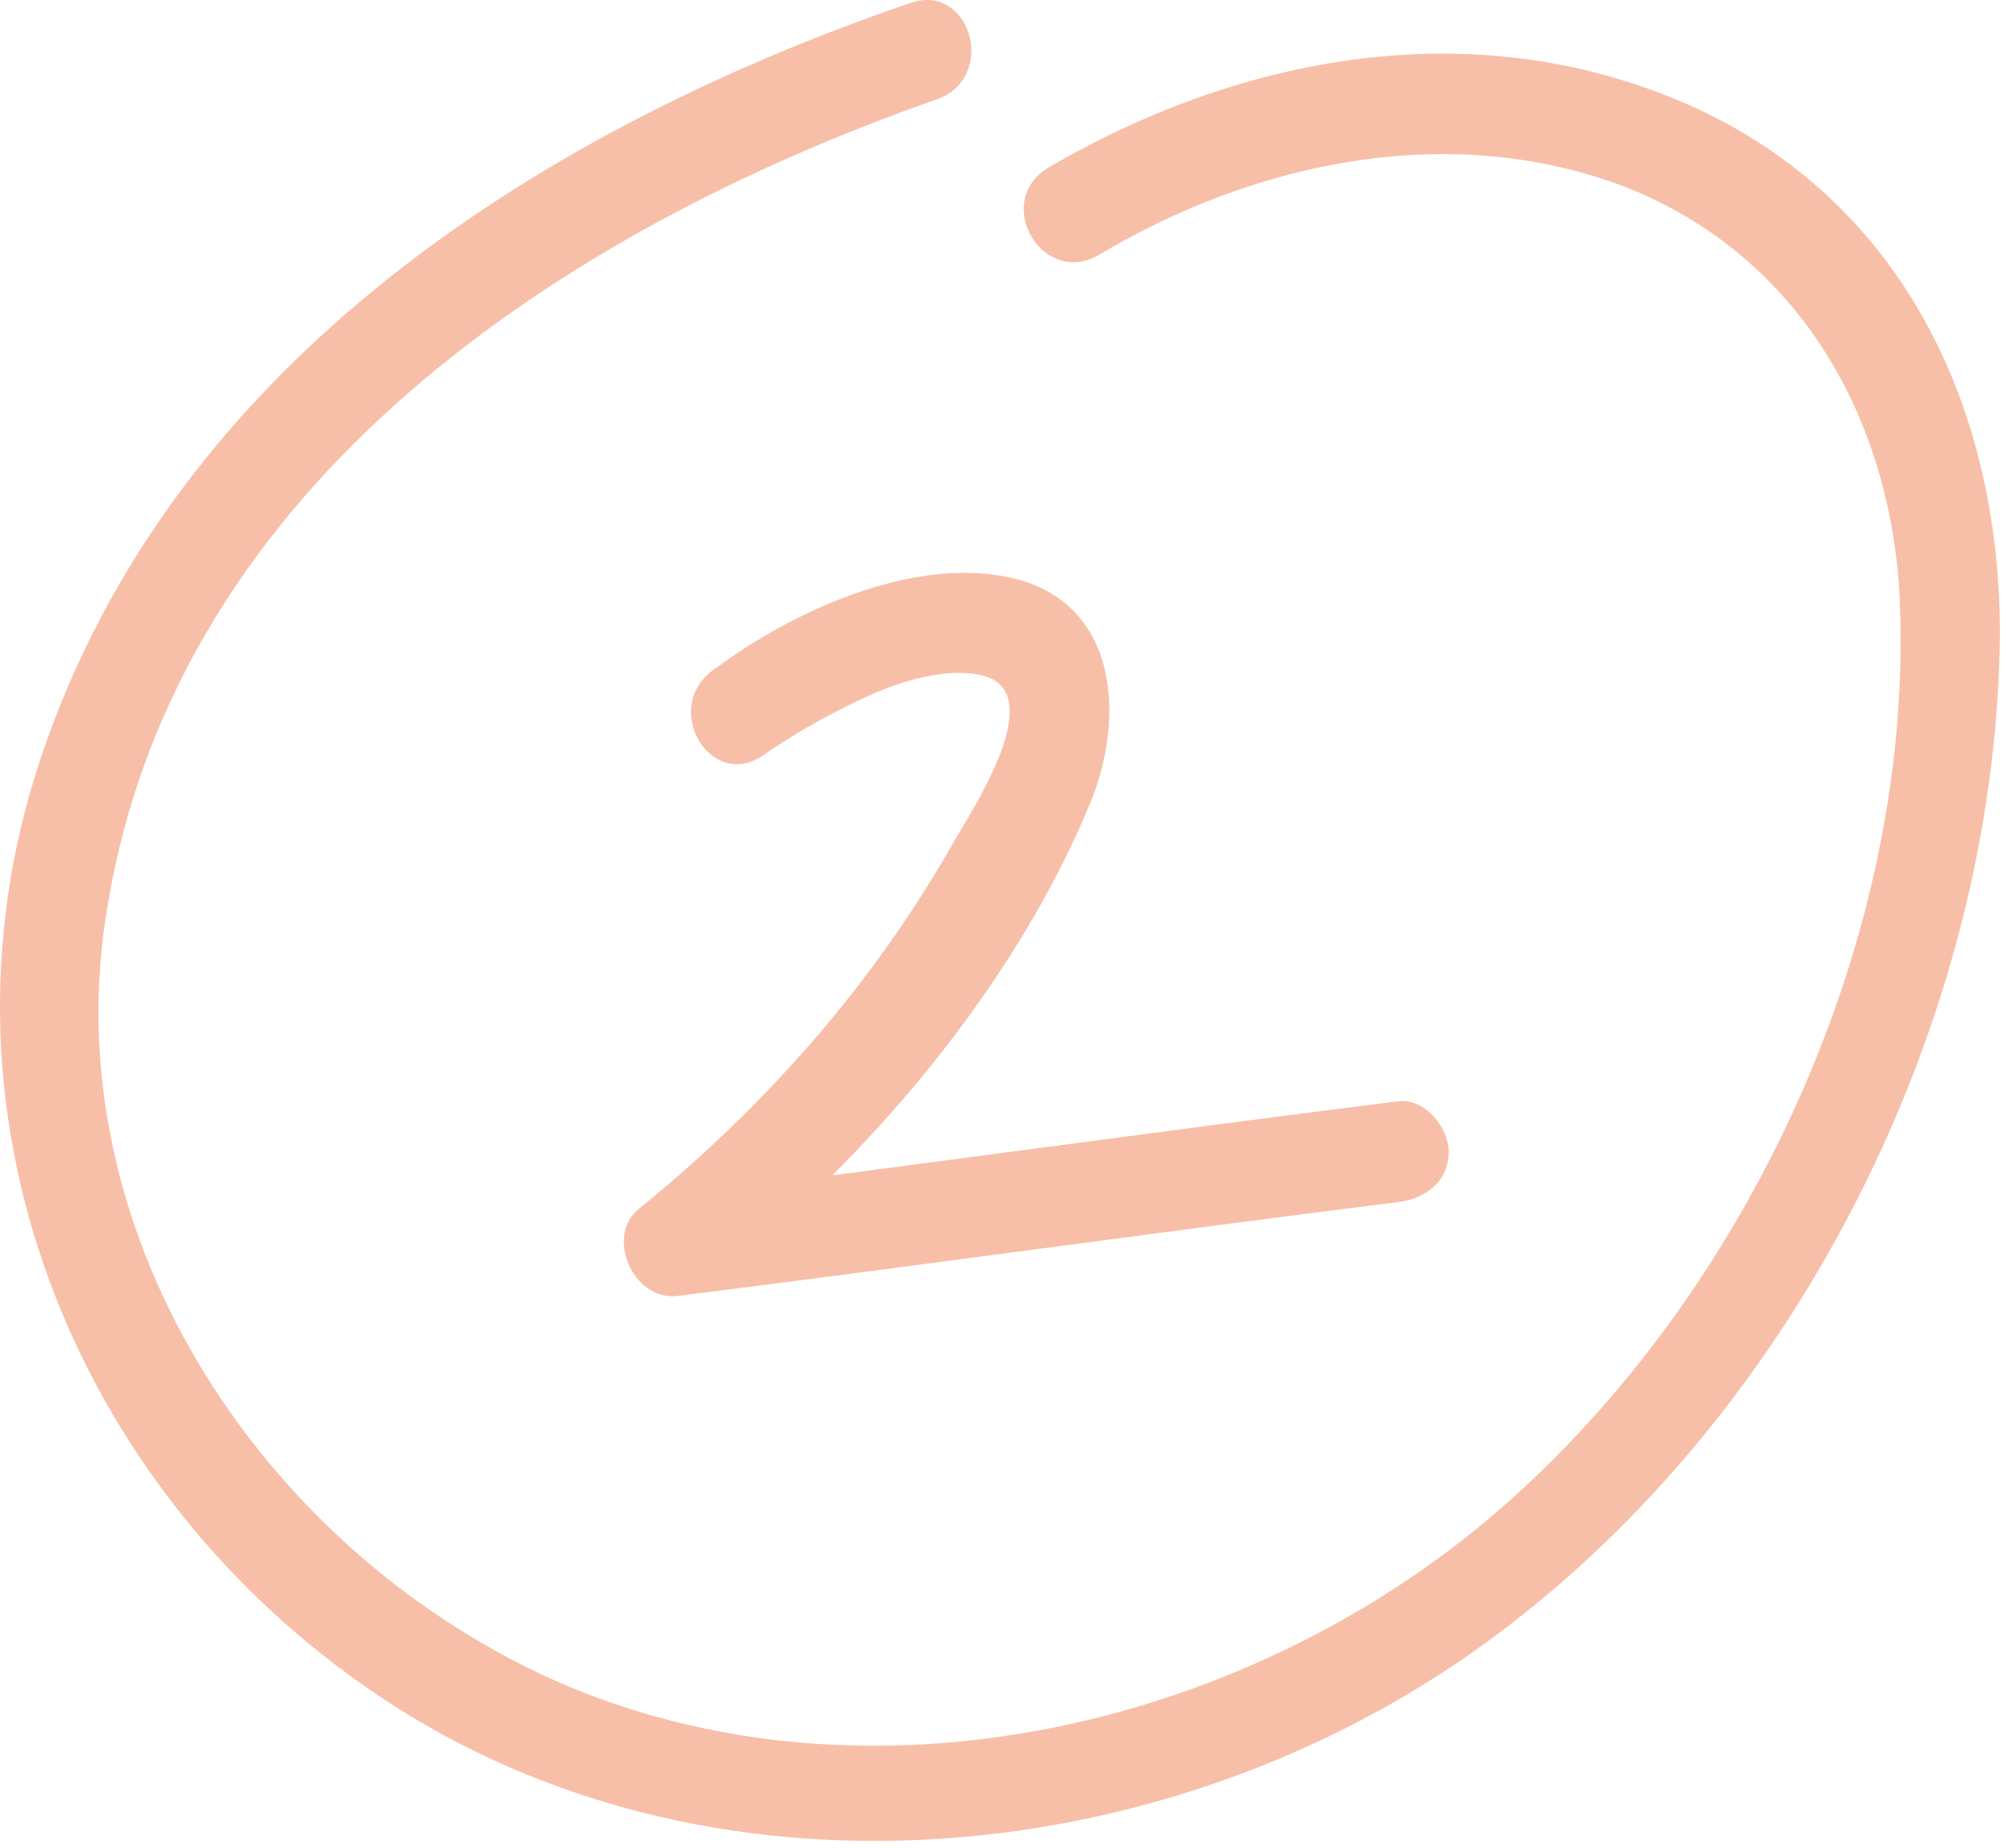 <?xml version="1.0" encoding="UTF-8"?> <svg xmlns="http://www.w3.org/2000/svg" width="60" height="55" viewBox="0 0 60 55" fill="none"> <path d="M27.116 0.081C15.716 3.981 4.716 11.181 1.016 23.181C-2.284 33.981 2.716 45.281 12.216 51.081C22.116 57.081 35.416 55.481 44.516 48.681C53.516 41.981 59.316 30.381 59.516 19.181C59.616 12.581 56.916 6.381 50.816 3.381C44.416 0.281 37.216 1.481 31.216 4.981C29.516 5.981 31.016 8.581 32.716 7.581C37.416 4.781 43.216 3.581 48.416 5.581C53.416 7.581 56.116 12.181 56.516 17.381C57.116 27.381 52.316 38.081 44.916 44.681C37.416 51.381 25.816 54.181 16.416 49.981C7.616 45.981 1.516 36.481 3.216 26.881C5.316 14.381 16.716 6.881 27.816 2.981C29.716 2.381 28.916 -0.519 27.116 0.081Z" fill="#F7BFA8"></path> <path d="M22.716 22.481C23.716 21.781 24.816 21.181 25.916 20.681C26.816 20.281 28.116 19.881 29.116 20.081C31.416 20.481 28.816 24.281 28.316 25.181C25.916 29.381 22.716 32.981 19.016 35.981C18.016 36.781 18.816 38.681 20.116 38.581C27.316 37.681 34.416 36.681 41.616 35.781C42.416 35.681 43.116 35.181 43.116 34.281C43.116 33.581 42.416 32.681 41.616 32.781C34.416 33.681 27.316 34.681 20.116 35.581C20.516 36.481 20.816 37.281 21.216 38.181C25.816 34.481 30.116 29.481 32.416 23.981C33.516 21.381 33.316 17.881 30.016 17.181C27.116 16.581 23.616 18.181 21.316 19.881C19.616 20.981 21.116 23.581 22.716 22.481Z" fill="#F7BFA8"></path> </svg> 